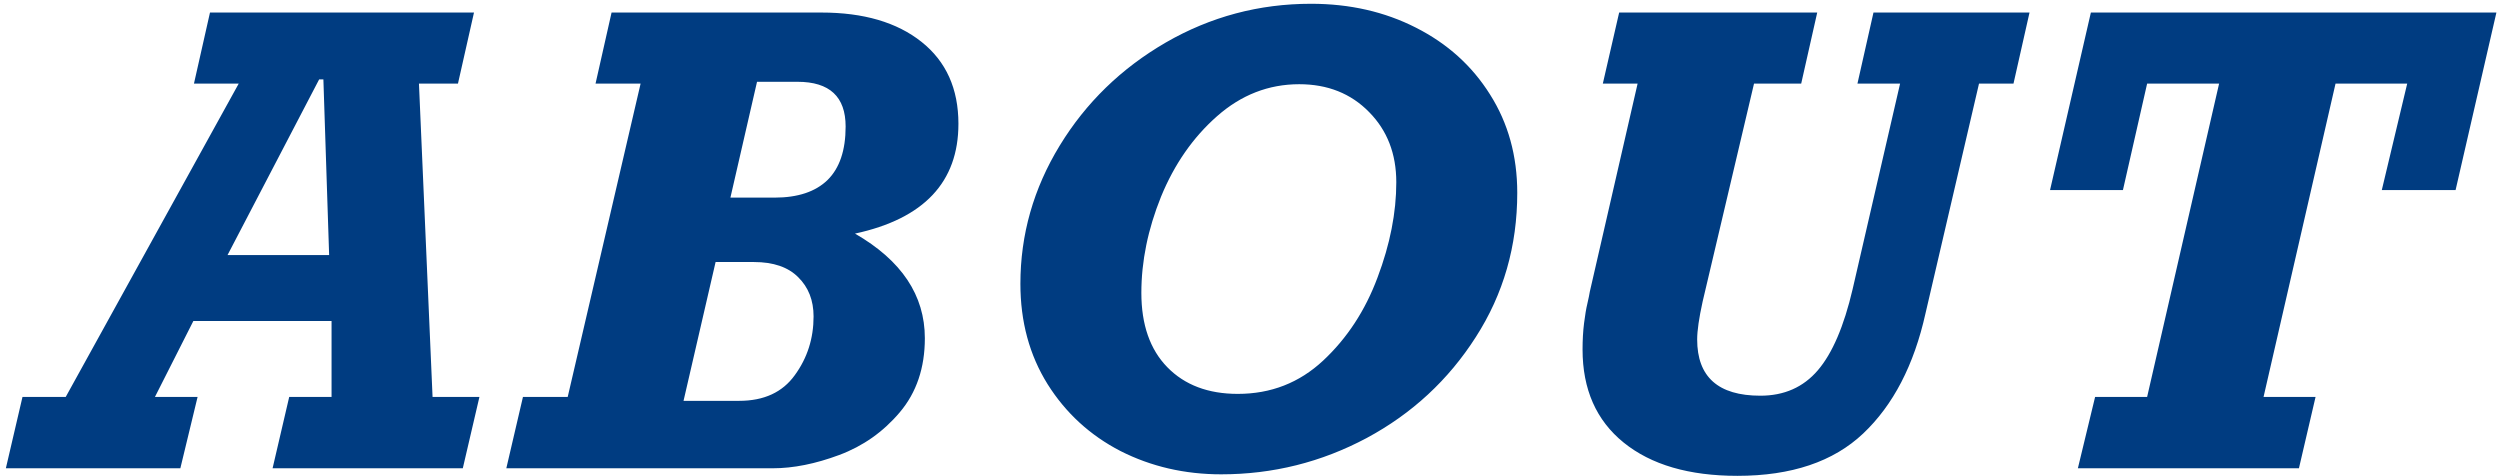 <svg xmlns="http://www.w3.org/2000/svg" width="331" height="63" fill="none"><path fill="#003C81" d="m55.47 11.07 1.801 41.48h6.206L61.275 62H36.09l2.202-9.45h5.606V42.502H25.6l-5.085 10.05h5.646L23.878 62H.776l2.202-9.45h5.726l22.902-41.48H25.68l2.122-9.409h34.954l-2.122 9.41zM43.577 33.773l-.761-23.263h-.56L30.124 33.773zm83.318-17.378q0 11.573-13.694 14.535 9.249 5.325 9.249 13.853 0 5.886-3.323 9.81-3.283 3.883-8.008 5.645T102.312 62H67.037l2.203-9.45h5.925l9.65-41.48h-5.966l2.122-9.409h27.787q8.369 0 13.253 3.884t4.885 10.85m-14.935.36q0-5.925-6.366-5.925h-5.365l-3.524 15.335h5.846q4.604 0 7.007-2.322 2.402-2.362 2.402-7.087M107.717 41.9q0-3.202-2.042-5.205-2.002-2.001-5.846-2.002h-5.085L90.5 53.071h7.368q4.924 0 7.367-3.403 2.482-3.403 2.482-7.768m93.168-16.376q0 10.571-5.486 19.099-5.445 8.529-14.454 13.373-9.009 4.805-19.258 4.805-7.248 0-13.333-3.083-6.047-3.123-9.65-8.849-3.603-5.766-3.603-13.293 0-9.77 5.205-18.298t14.053-13.653Q163.248.5 173.578.5q7.687 0 13.894 3.163 6.246 3.163 9.809 8.849 3.604 5.686 3.604 13.012M163.889 52.15q6.566 0 11.291-4.404 4.764-4.445 7.207-11.01 2.482-6.567 2.482-12.613 0-5.646-3.603-9.289-3.605-3.684-9.249-3.684-6.087 0-10.891 4.245-4.765 4.203-7.407 10.65-2.603 6.446-2.603 12.732 0 6.327 3.444 9.85t9.329 3.523m68.343-41.08-6.806 28.868q-.721 3.285-.721 5.005 0 7.448 8.368 7.448 4.725 0 7.607-3.364t4.605-10.73l6.286-27.227h-5.645l2.122-9.409h20.66l-2.122 9.41h-4.565L254.934 41.5q-2.282 10.25-8.248 15.895-5.925 5.606-16.656 5.606-9.609 0-15.055-4.404-5.445-4.405-5.445-12.332 0-1.882.2-3.484.2-1.601.441-2.602.24-1.041.32-1.562l6.326-27.547h-4.604l2.162-9.409H240.6l-2.122 9.41zm83.118 14.094 3.363-14.094h-9.489l-9.529 41.48h6.886L304.379 62h-29.268l2.282-9.45h6.887l9.529-41.48h-9.529l-3.203 14.094h-9.65l5.405-23.503h53.693l-5.405 23.503z"/></svg>